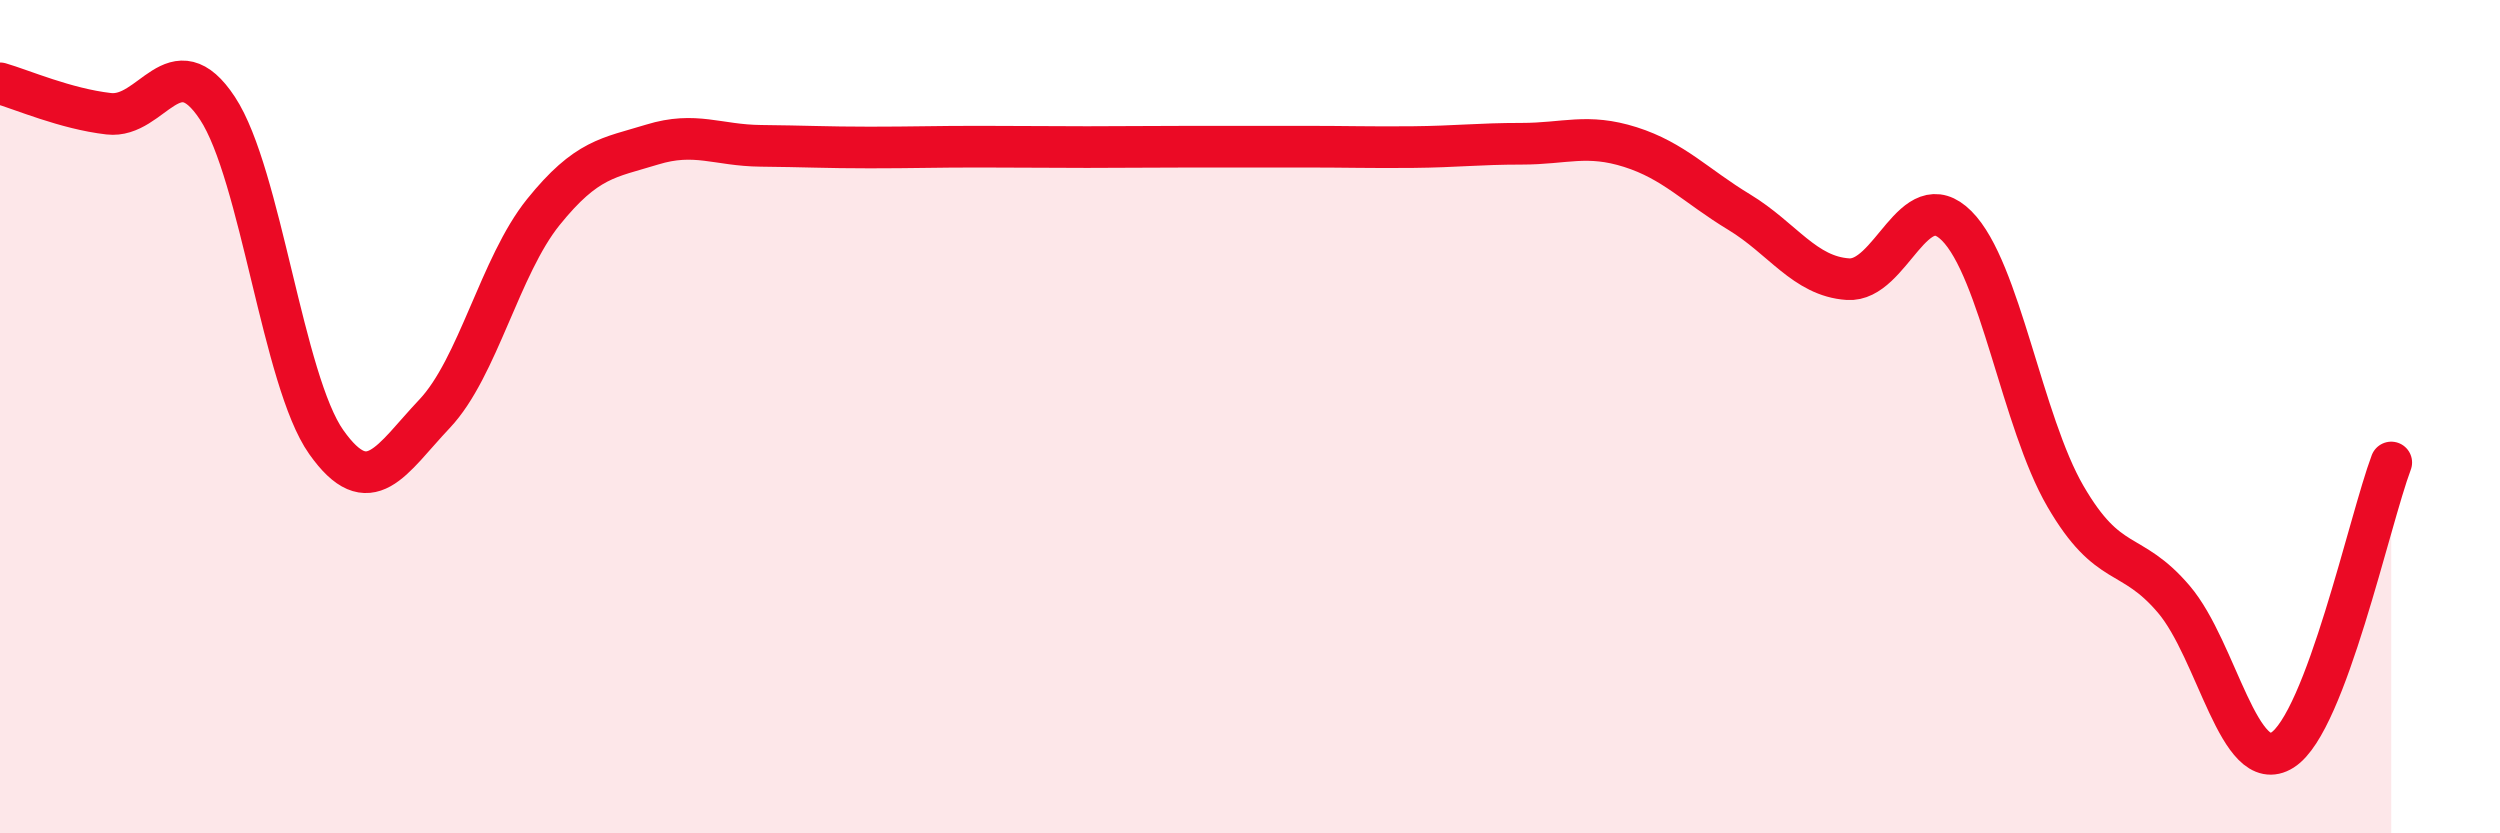 
    <svg width="60" height="20" viewBox="0 0 60 20" xmlns="http://www.w3.org/2000/svg">
      <path
        d="M 0,2 C 0.52,2.15 1.57,2.61 2.61,2.73 C 3.65,2.85 4.18,1.02 5.22,2.6 C 6.26,4.18 6.79,9.14 7.83,10.61 C 8.87,12.08 9.39,11.03 10.43,9.93 C 11.47,8.83 12,6.38 13.04,5.09 C 14.08,3.8 14.61,3.79 15.65,3.47 C 16.69,3.15 17.22,3.49 18.26,3.5 C 19.3,3.51 19.83,3.54 20.87,3.54 C 21.91,3.54 22.44,3.52 23.48,3.52 C 24.52,3.52 25.05,3.53 26.09,3.53 C 27.13,3.53 27.66,3.52 28.7,3.52 C 29.74,3.52 30.26,3.52 31.3,3.52 C 32.34,3.52 32.87,3.54 33.91,3.53 C 34.95,3.52 35.48,3.45 36.52,3.45 C 37.56,3.45 38.09,3.2 39.13,3.53 C 40.17,3.86 40.7,4.46 41.74,5.09 C 42.78,5.72 43.31,6.63 44.35,6.7 C 45.39,6.77 45.92,4.38 46.96,5.42 C 48,6.46 48.53,10.12 49.57,11.91 C 50.61,13.7 51.13,13.16 52.17,14.38 C 53.21,15.6 53.74,18.66 54.78,18 C 55.82,17.34 56.87,12.48 57.39,11.1L57.39 20L0 20Z"
        fill="#EB0A25"
        opacity="0.1"
        stroke-linecap="round"
        stroke-linejoin="round"
      />
      <path
        d="M 0,2 C 0.52,2.15 1.57,2.61 2.61,2.73 C 3.65,2.85 4.18,1.02 5.22,2.6 C 6.26,4.18 6.79,9.14 7.83,10.61 C 8.87,12.08 9.39,11.03 10.43,9.93 C 11.47,8.83 12,6.38 13.04,5.09 C 14.08,3.8 14.61,3.79 15.65,3.47 C 16.69,3.15 17.22,3.49 18.26,3.5 C 19.3,3.51 19.83,3.54 20.87,3.54 C 21.91,3.54 22.44,3.52 23.48,3.52 C 24.52,3.52 25.05,3.53 26.09,3.53 C 27.13,3.53 27.66,3.52 28.7,3.52 C 29.74,3.52 30.26,3.52 31.3,3.52 C 32.34,3.52 32.87,3.54 33.91,3.53 C 34.95,3.52 35.48,3.45 36.52,3.45 C 37.56,3.45 38.09,3.2 39.13,3.53 C 40.17,3.86 40.7,4.46 41.74,5.09 C 42.78,5.72 43.31,6.63 44.35,6.7 C 45.39,6.77 45.92,4.38 46.96,5.42 C 48,6.46 48.53,10.12 49.57,11.91 C 50.61,13.7 51.13,13.16 52.17,14.38 C 53.21,15.6 53.74,18.66 54.78,18 C 55.82,17.34 56.87,12.48 57.39,11.1"
        stroke="#EB0A25"
        stroke-width="1"
        fill="none"
        stroke-linecap="round"
        stroke-linejoin="round"
      />
    </svg>
  